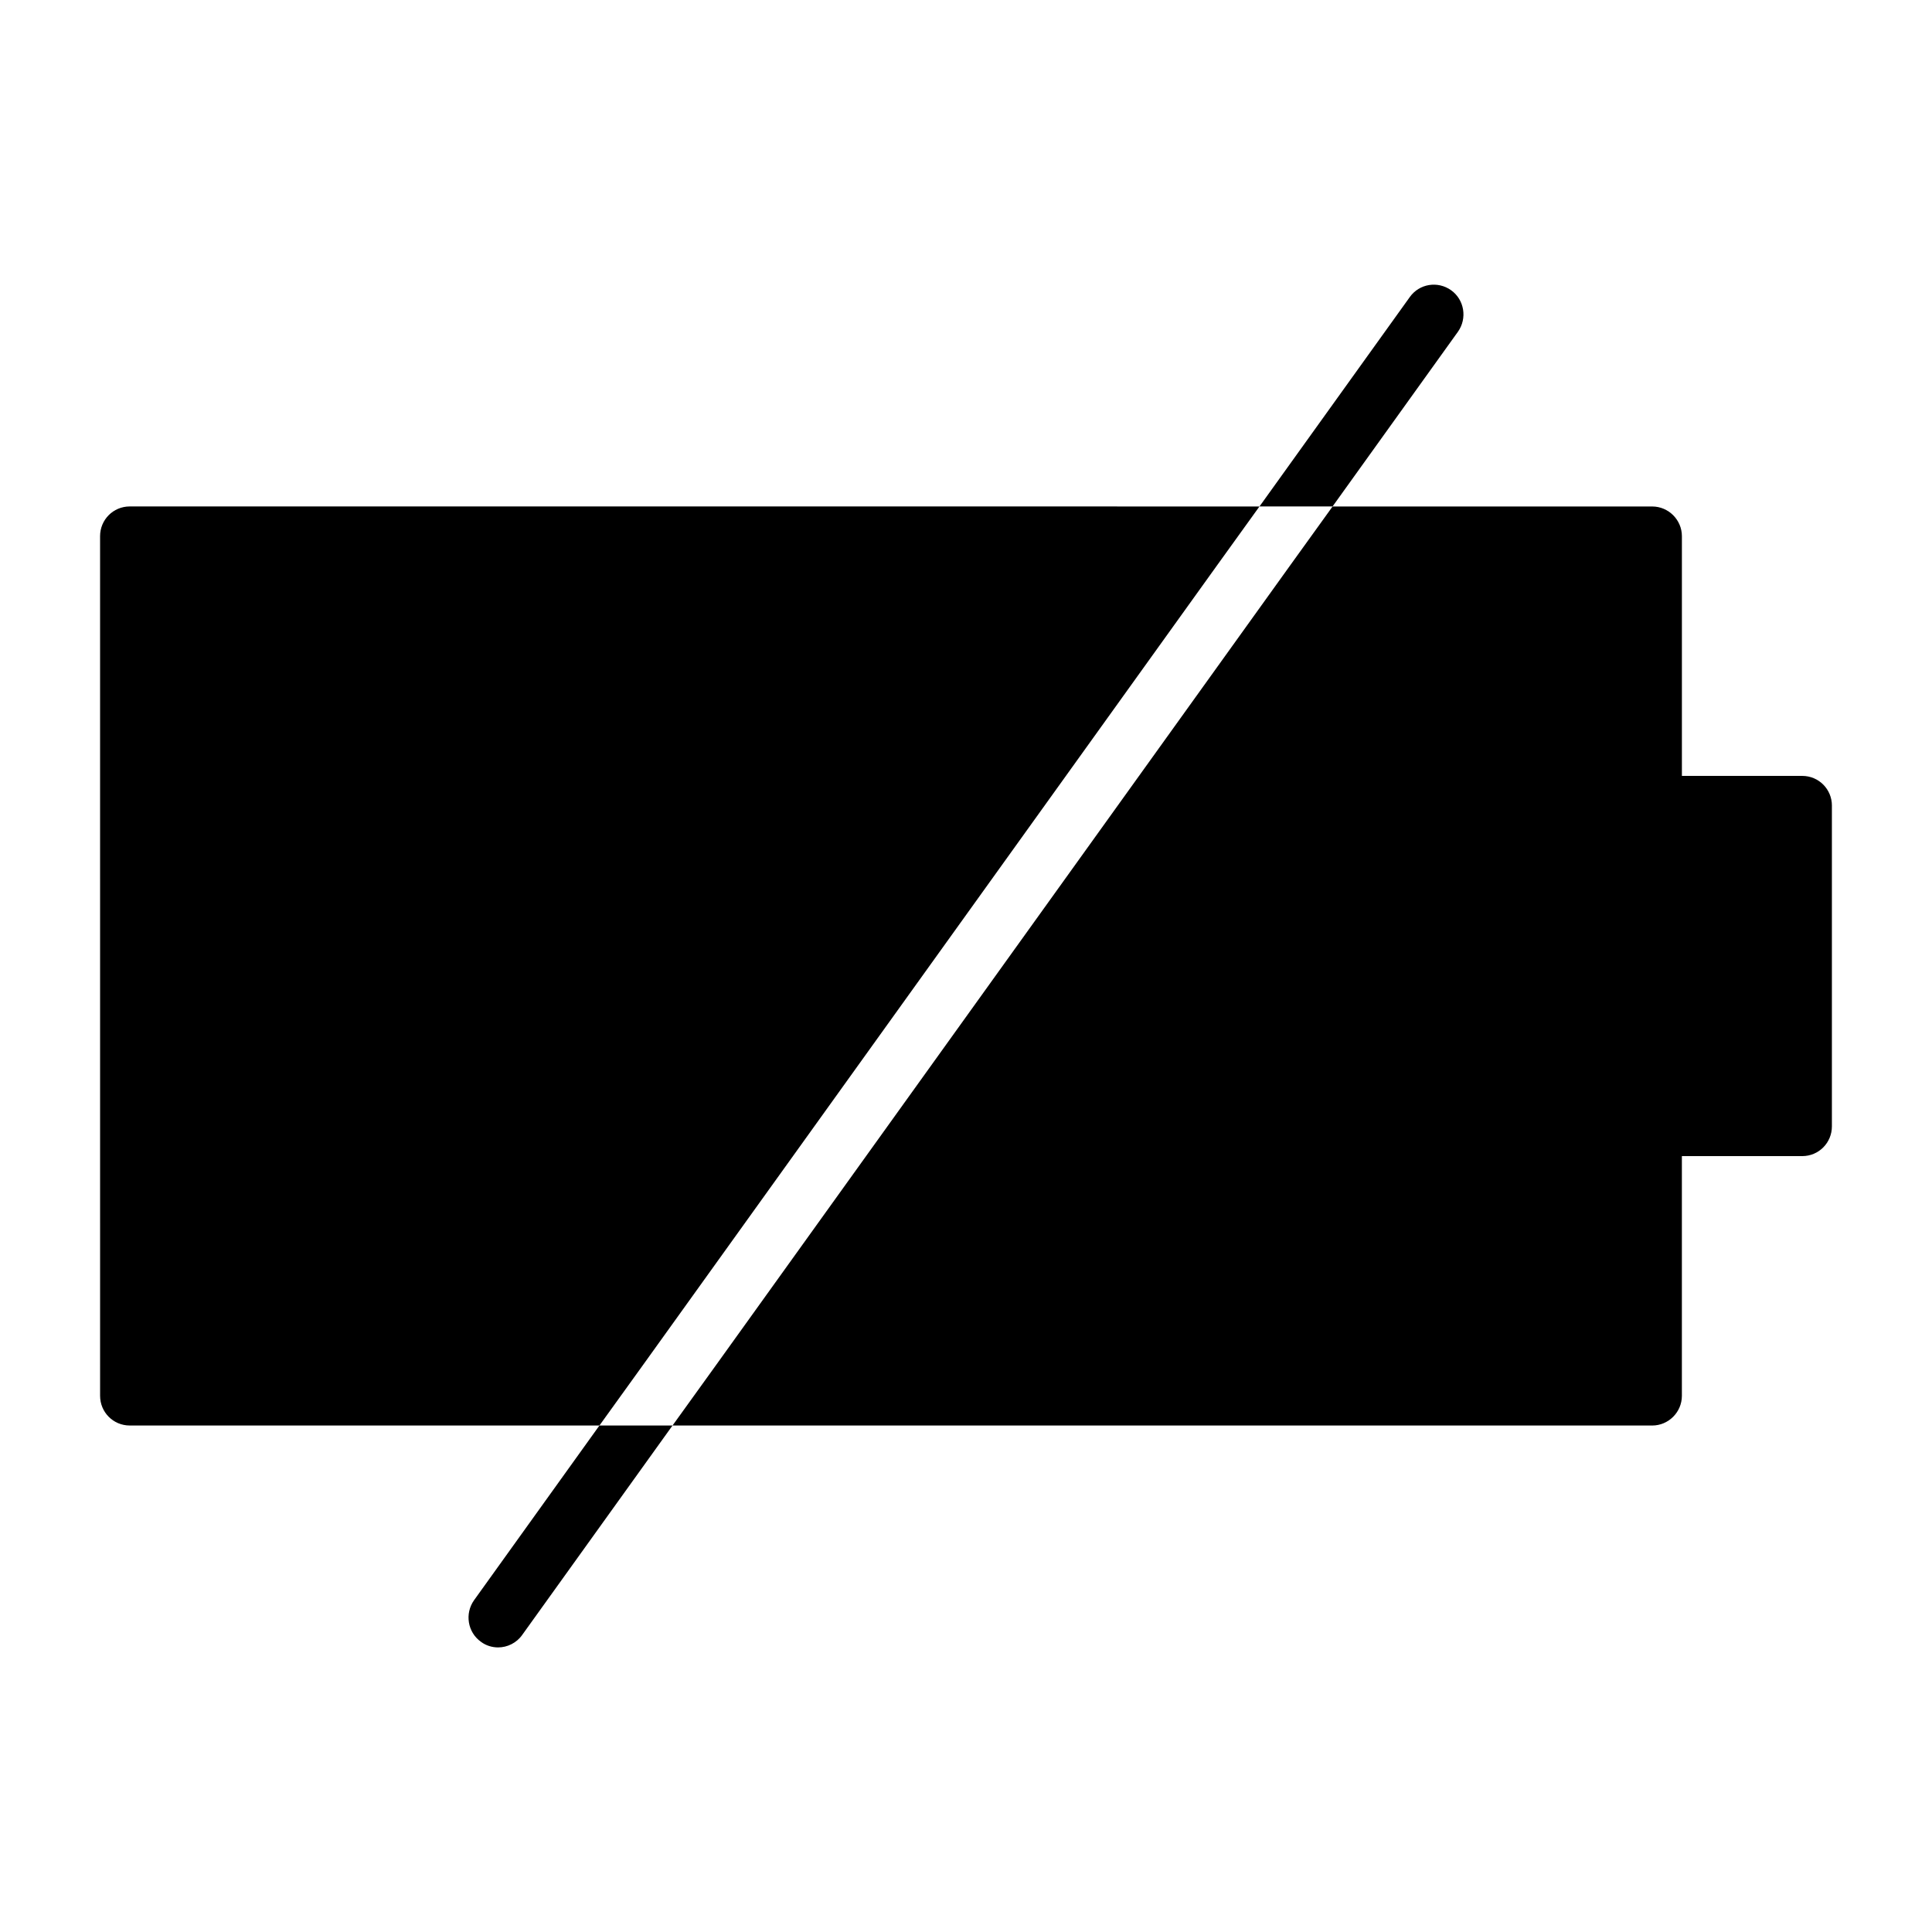 <?xml version="1.0" encoding="UTF-8"?>
<!-- Uploaded to: SVG Repo, www.svgrepo.com, Generator: SVG Repo Mixer Tools -->
<svg fill="#000000" width="800px" height="800px" version="1.1" viewBox="144 144 512 512" xmlns="http://www.w3.org/2000/svg">
 <g>
  <path d="m629.47 357.49v85.02c0 4.328-3.465 7.871-7.871 7.871h-31.883v63.527c0 4.328-3.543 7.871-7.871 7.871h-259.62l11.336-15.742 152.25-212.07 11.336-15.742h84.703c4.328 0 7.871 3.543 7.871 7.871v63.527h31.883c4.406 0 7.871 3.543 7.871 7.871z"/>
  <path d="m477.77 278.22-11.336 15.742-152.24 212.07-11.336 15.742h-124.46c-4.41 0-7.871-3.543-7.871-7.871l-0.004-227.82c0-4.328 3.465-7.871 7.871-7.871z"/>
  <path d="m322.22 521.78-39.832 55.496c-1.496 2.125-3.938 3.305-6.375 3.305-1.574 0-3.227-0.473-4.566-1.496-3.543-2.519-4.328-7.477-1.812-11.02l33.219-46.289z"/>
  <path d="m530.36 231.93-33.219 46.289h-19.363l39.832-55.496c2.519-3.543 7.398-4.328 10.941-1.812 3.539 2.519 4.328 7.477 1.809 11.02z"/>
 </g>
</svg>